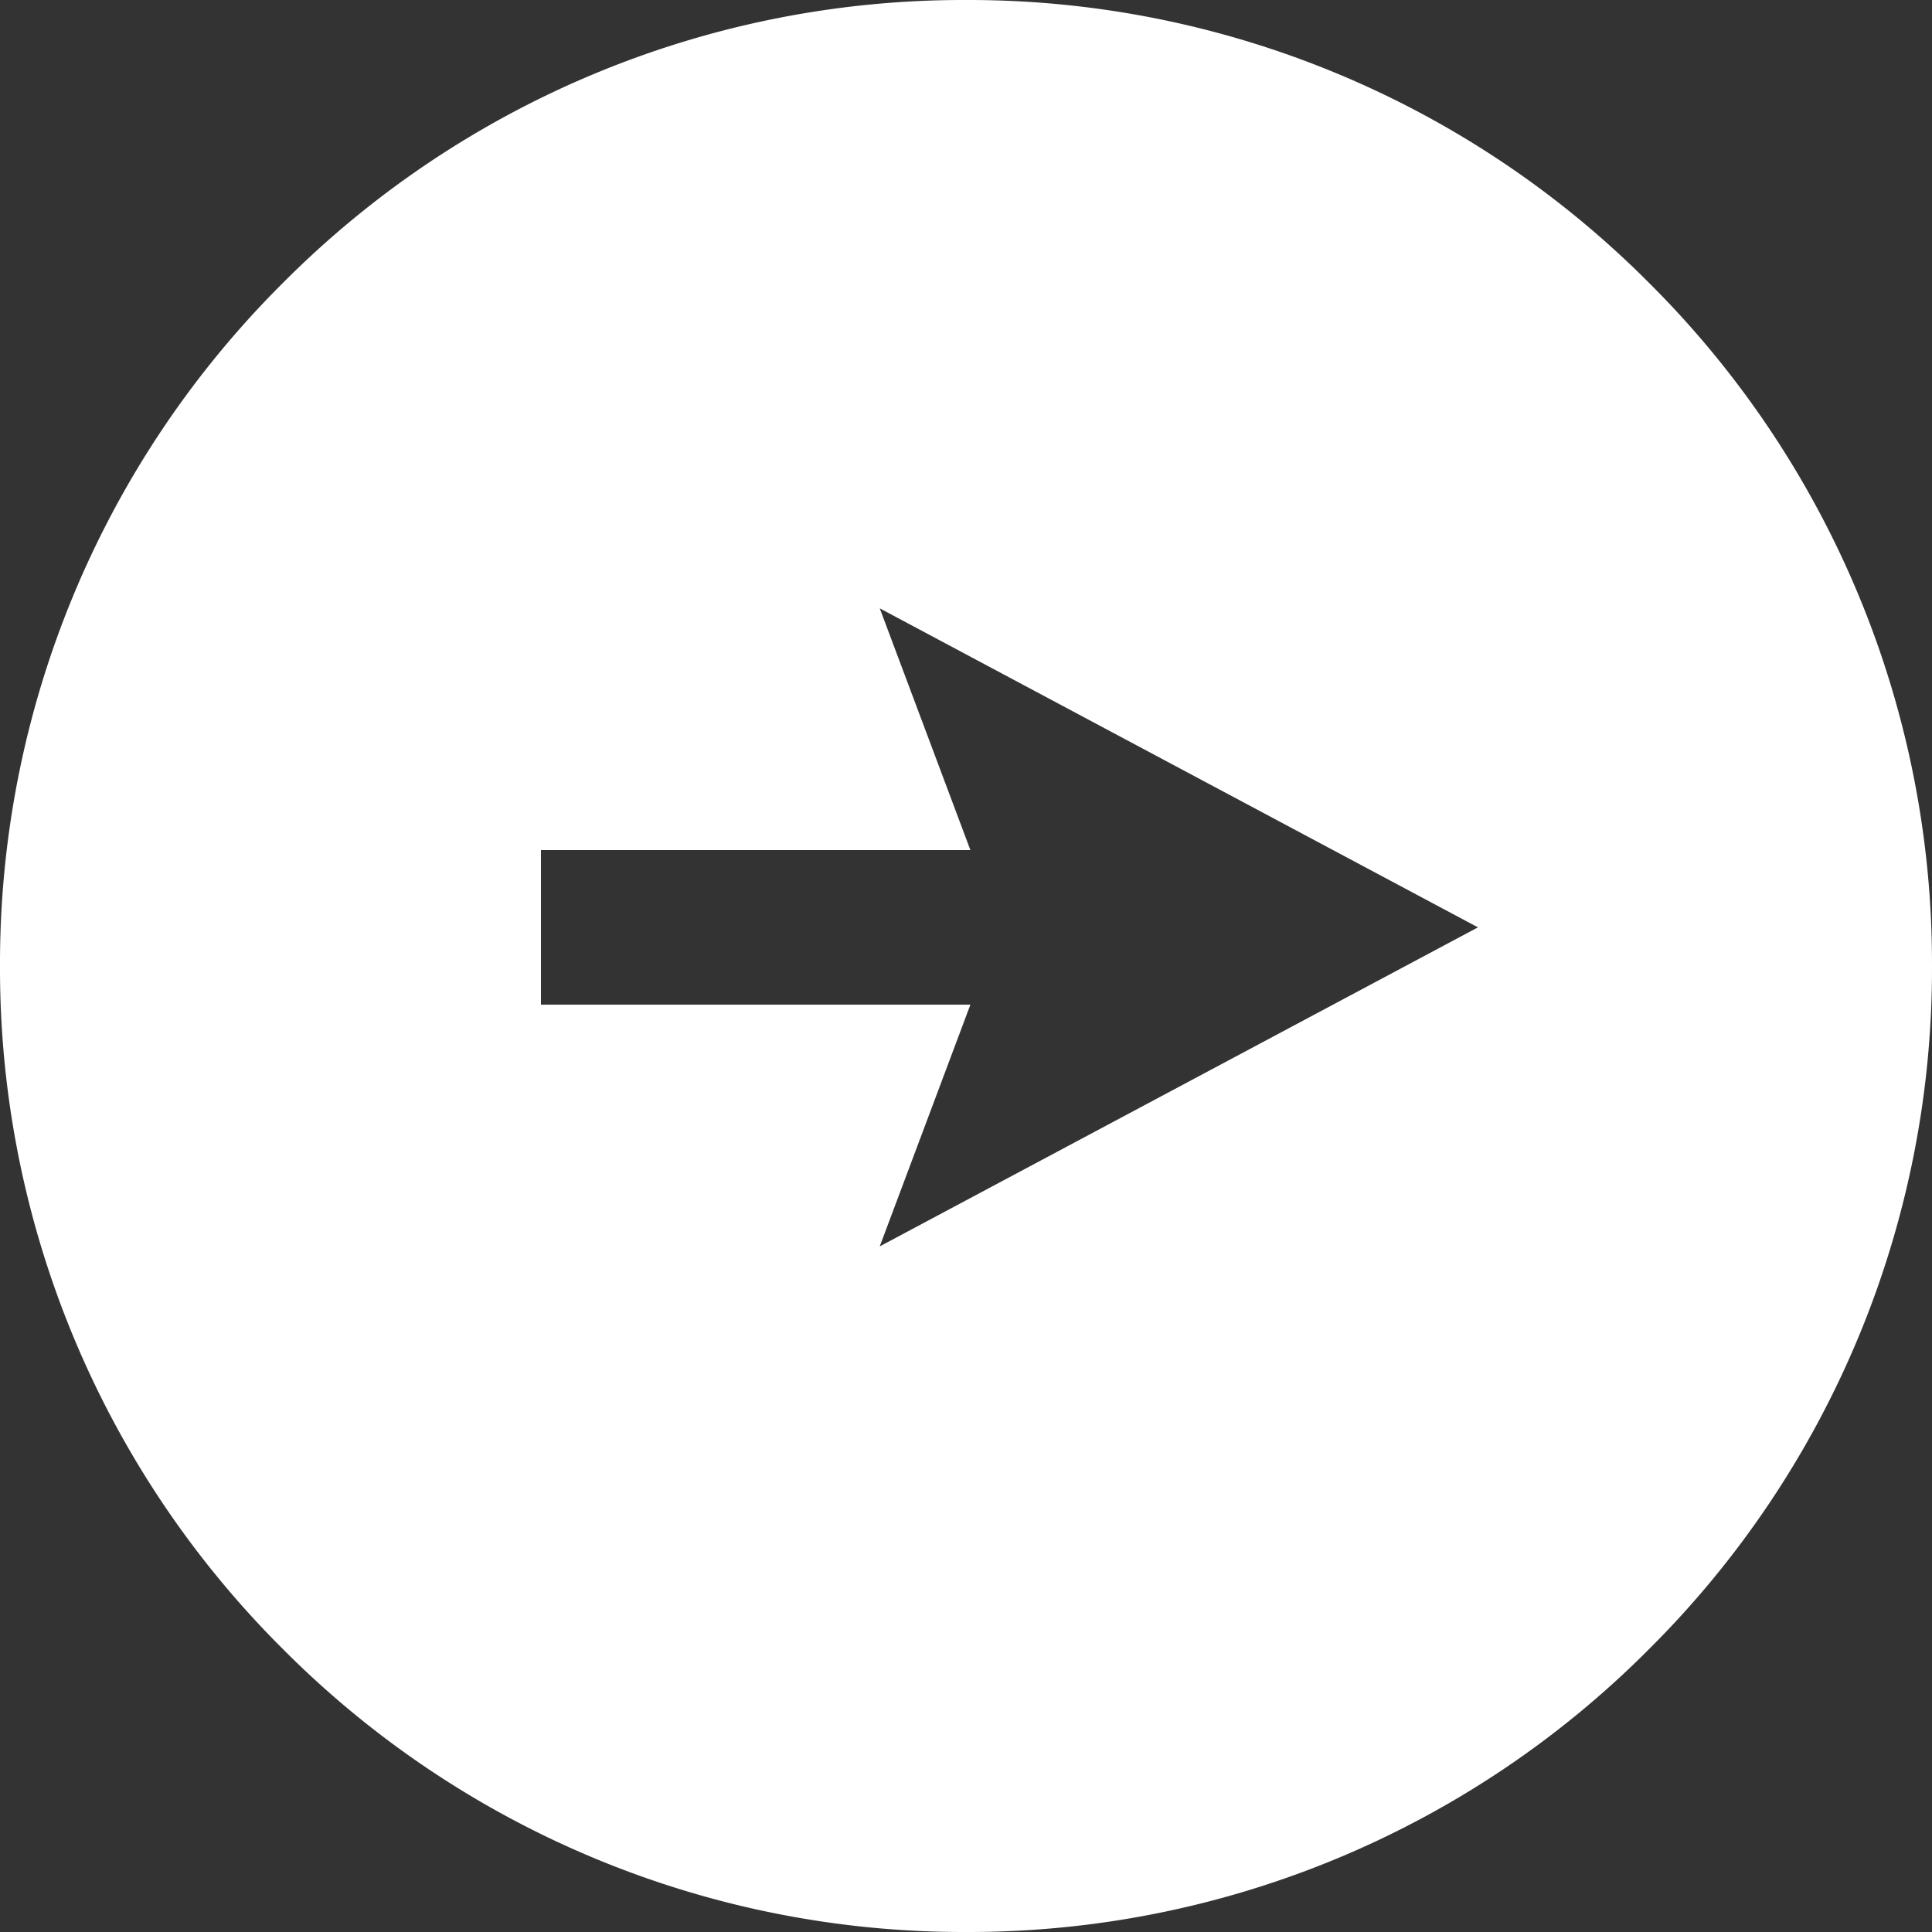 <svg xmlns="http://www.w3.org/2000/svg" width="25" height="25" viewBox="0 0 25 25"><rect x="0" y="0" width="25" height="25" fill="#333333" stroke="none"/><g transform="translate(-190 -3540)"><path d="M-2109.5-11a12.419,12.419,0,0,1-8.839-3.661A12.419,12.419,0,0,1-2122-23.5a12.419,12.419,0,0,1,3.661-8.839A12.419,12.419,0,0,1-2109.5-36a12.418,12.418,0,0,1,8.839,3.661A12.418,12.418,0,0,1-2097-23.5a12.418,12.418,0,0,1-3.661,8.839A12.418,12.418,0,0,1-2109.5-11Zm-5.5-14v2h5.557l-1.173,3.128,7.741-4.128-7.741-4.128,1.173,3.128Z" transform="translate(2312 3576)" fill="#fff"/><path transform="translate(197 3552)" fill="#426ab3"/><path transform="translate(197 3552)" fill="rgba(0,0,0,0)"/></g></svg>